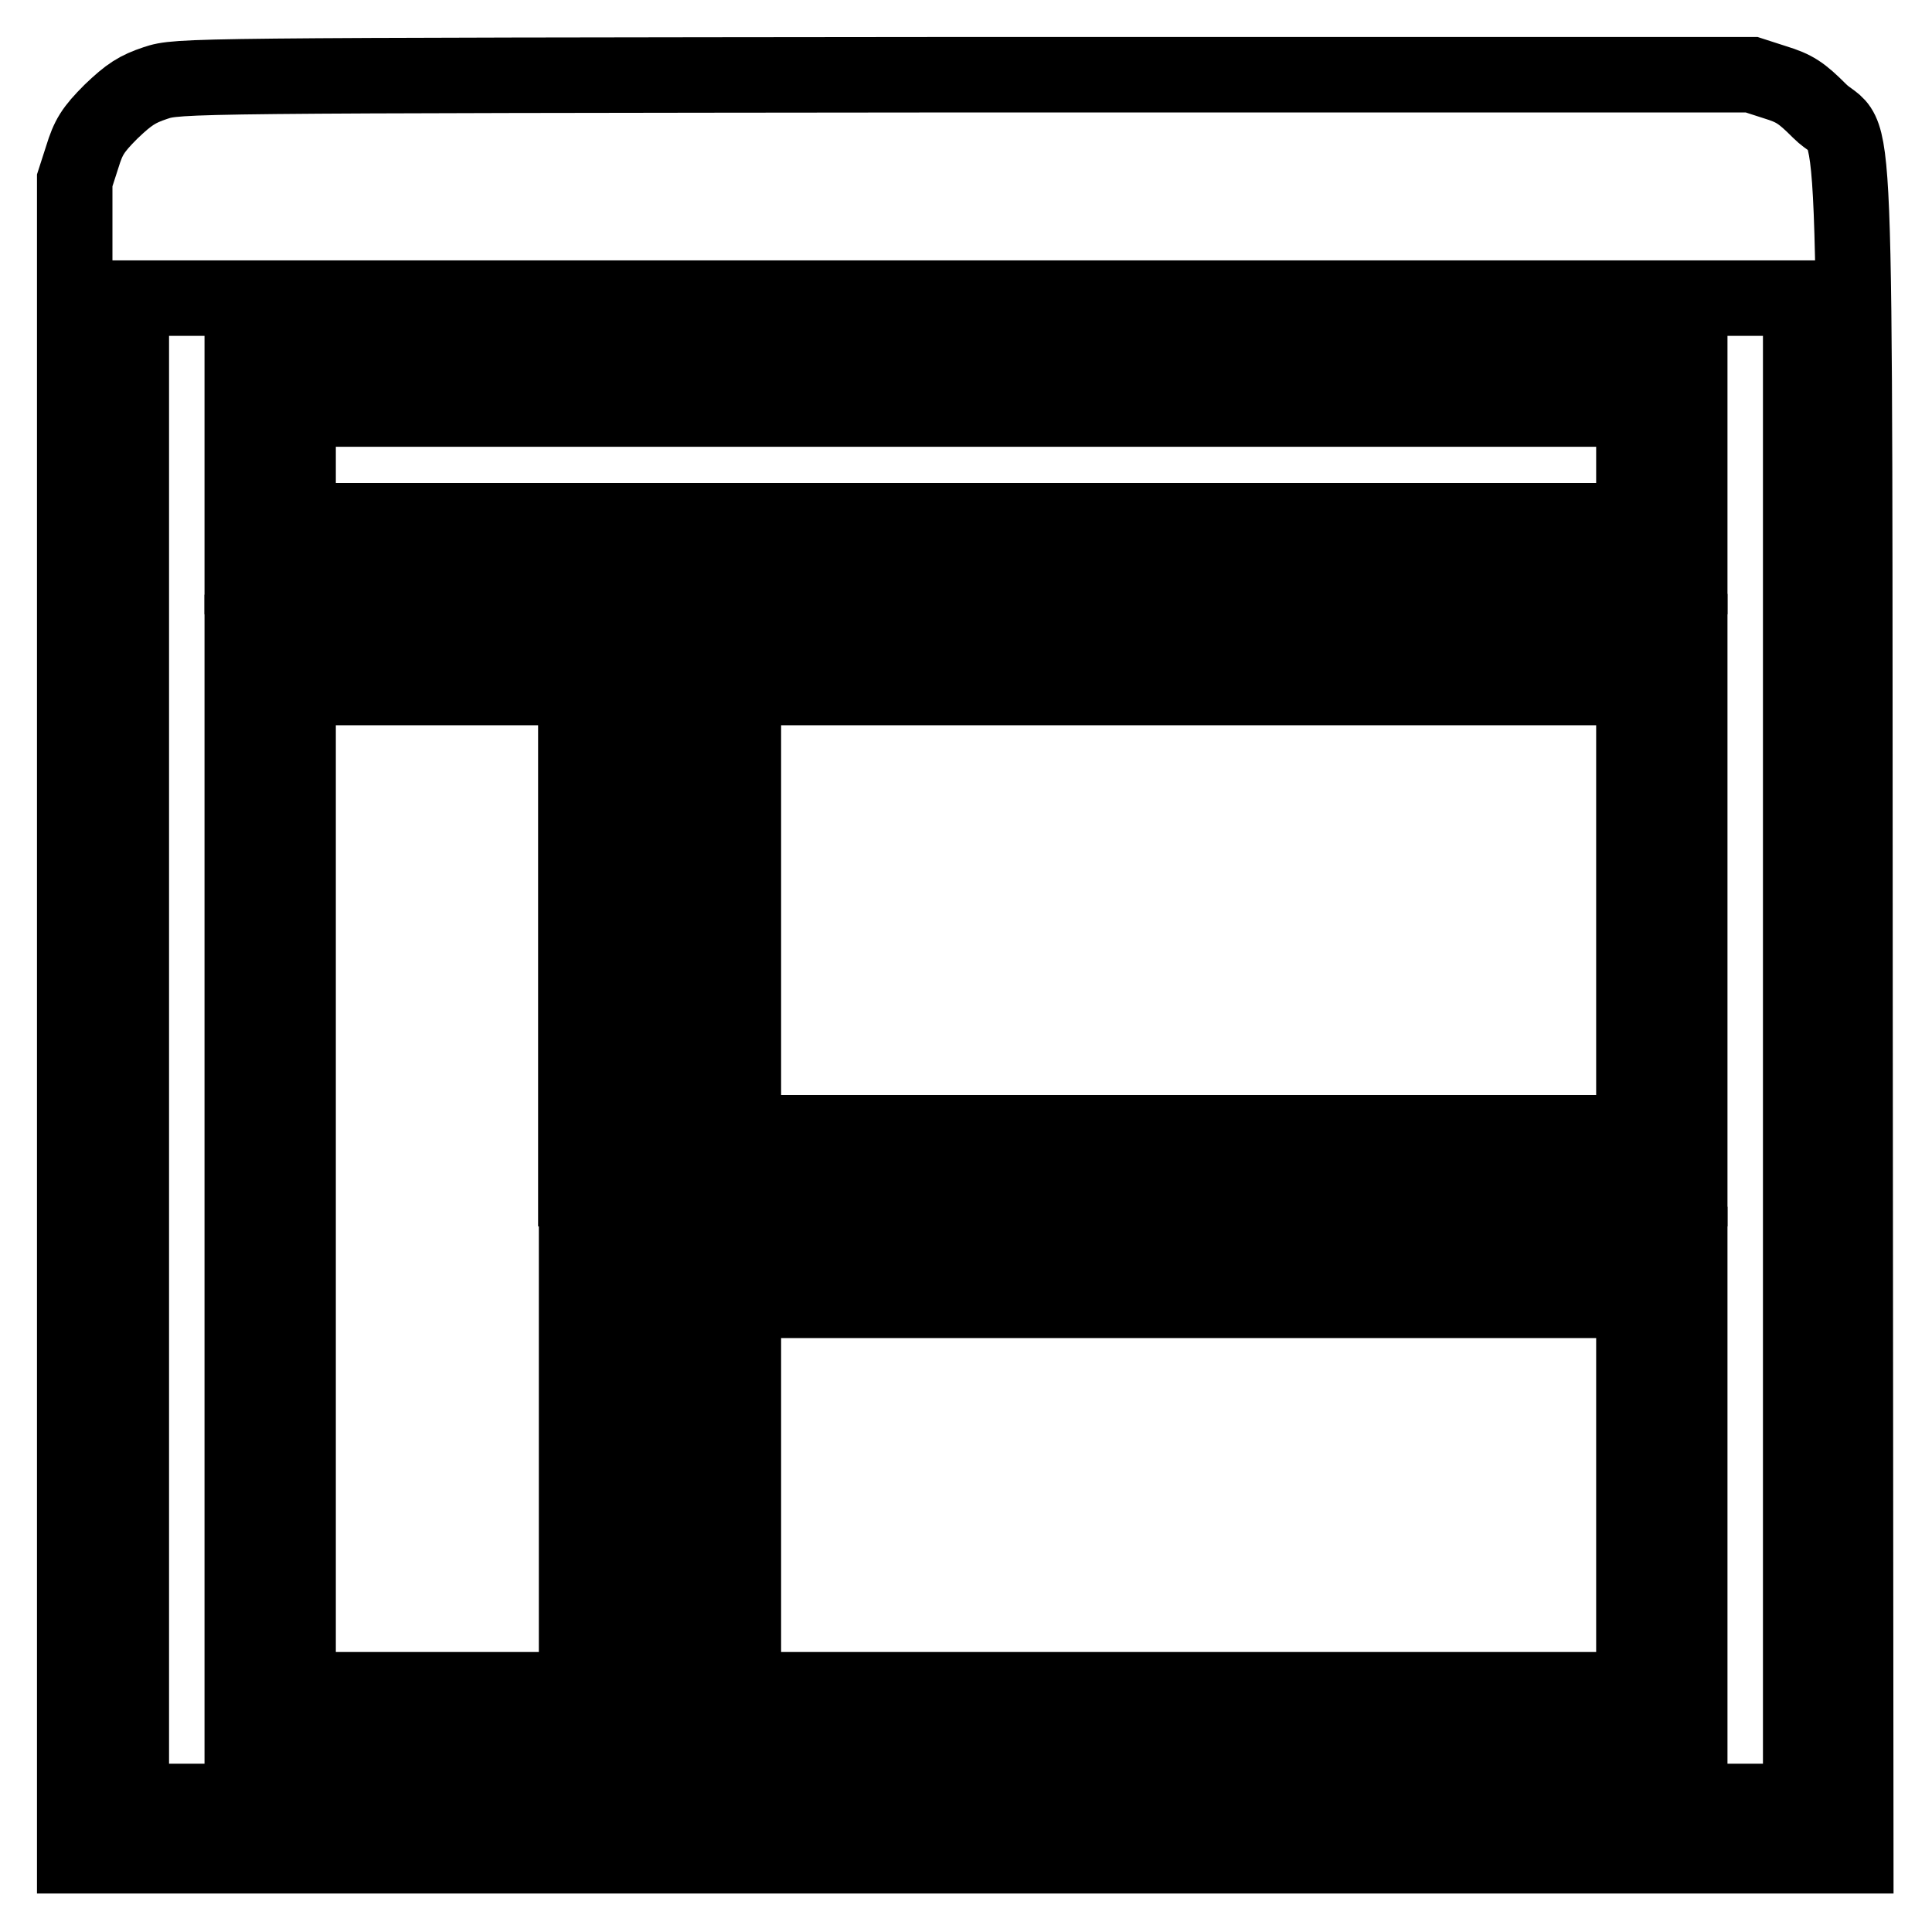 <?xml version="1.0" encoding="utf-8"?>
<!-- Svg Vector Icons : http://www.onlinewebfonts.com/icon -->
<!DOCTYPE svg PUBLIC "-//W3C//DTD SVG 1.1//EN" "http://www.w3.org/Graphics/SVG/1.1/DTD/svg11.dtd">
<svg version="1.1" xmlns="http://www.w3.org/2000/svg" xmlns:xlink="http://www.w3.org/1999/xlink" x="0px" y="0px" viewBox="0 0 256 256" enable-background="new 0 0 256 256" xml:space="preserve">
<g><g><g><path stroke-width="10" fill-opacity="0" stroke="#000000"  d="M20.6,11c-2.4,0.8-3.5,1.5-5.9,3.8c-2.4,2.4-3,3.4-3.8,6l-1,3.1v111v111h118h118l-0.1-111.9c-0.1-128.2,0.4-114.2-4.7-119.3c-2.4-2.4-3.3-3-5.9-3.8l-3.1-1l-104.3,0C24.3,10,23.6,10,20.6,11z M238.6,139.1v99.6H128H17.4v-99.6V39.5H128h110.6V139.1z"/><path stroke-width="10" fill-opacity="0" stroke="#000000"  d="M32.1,61.6v14.8H128h95.9V61.6V46.9H128H32.1V61.6z M216.5,61.6V69H128H39.5v-7.4v-7.4H128h88.5V61.6z"/><path stroke-width="10" fill-opacity="0" stroke="#000000"  d="M32.1,157.5v73.8h25.8h25.8v-73.8V83.8H57.9H32.1V157.5z M76.4,157.5v66.4H57.9H39.5v-66.4V91.1h18.4h18.4V157.5L76.4,157.5z"/><path stroke-width="10" fill-opacity="0" stroke="#000000"  d="M91.1,120.6v36.9h66.4h66.4v-36.9V83.7h-66.4H91.1V120.6z M216.5,120.6v29.5h-59h-59v-29.5V91.1h59h59V120.6z"/><path stroke-width="10" fill-opacity="0" stroke="#000000"  d="M91.1,198.1v33.2h66.4h66.4v-33.2v-33.2h-66.4H91.1V198.1z M216.5,198.1v25.8h-59h-59v-25.8v-25.8h59h59V198.1z"/></g></g></g>
</svg>
